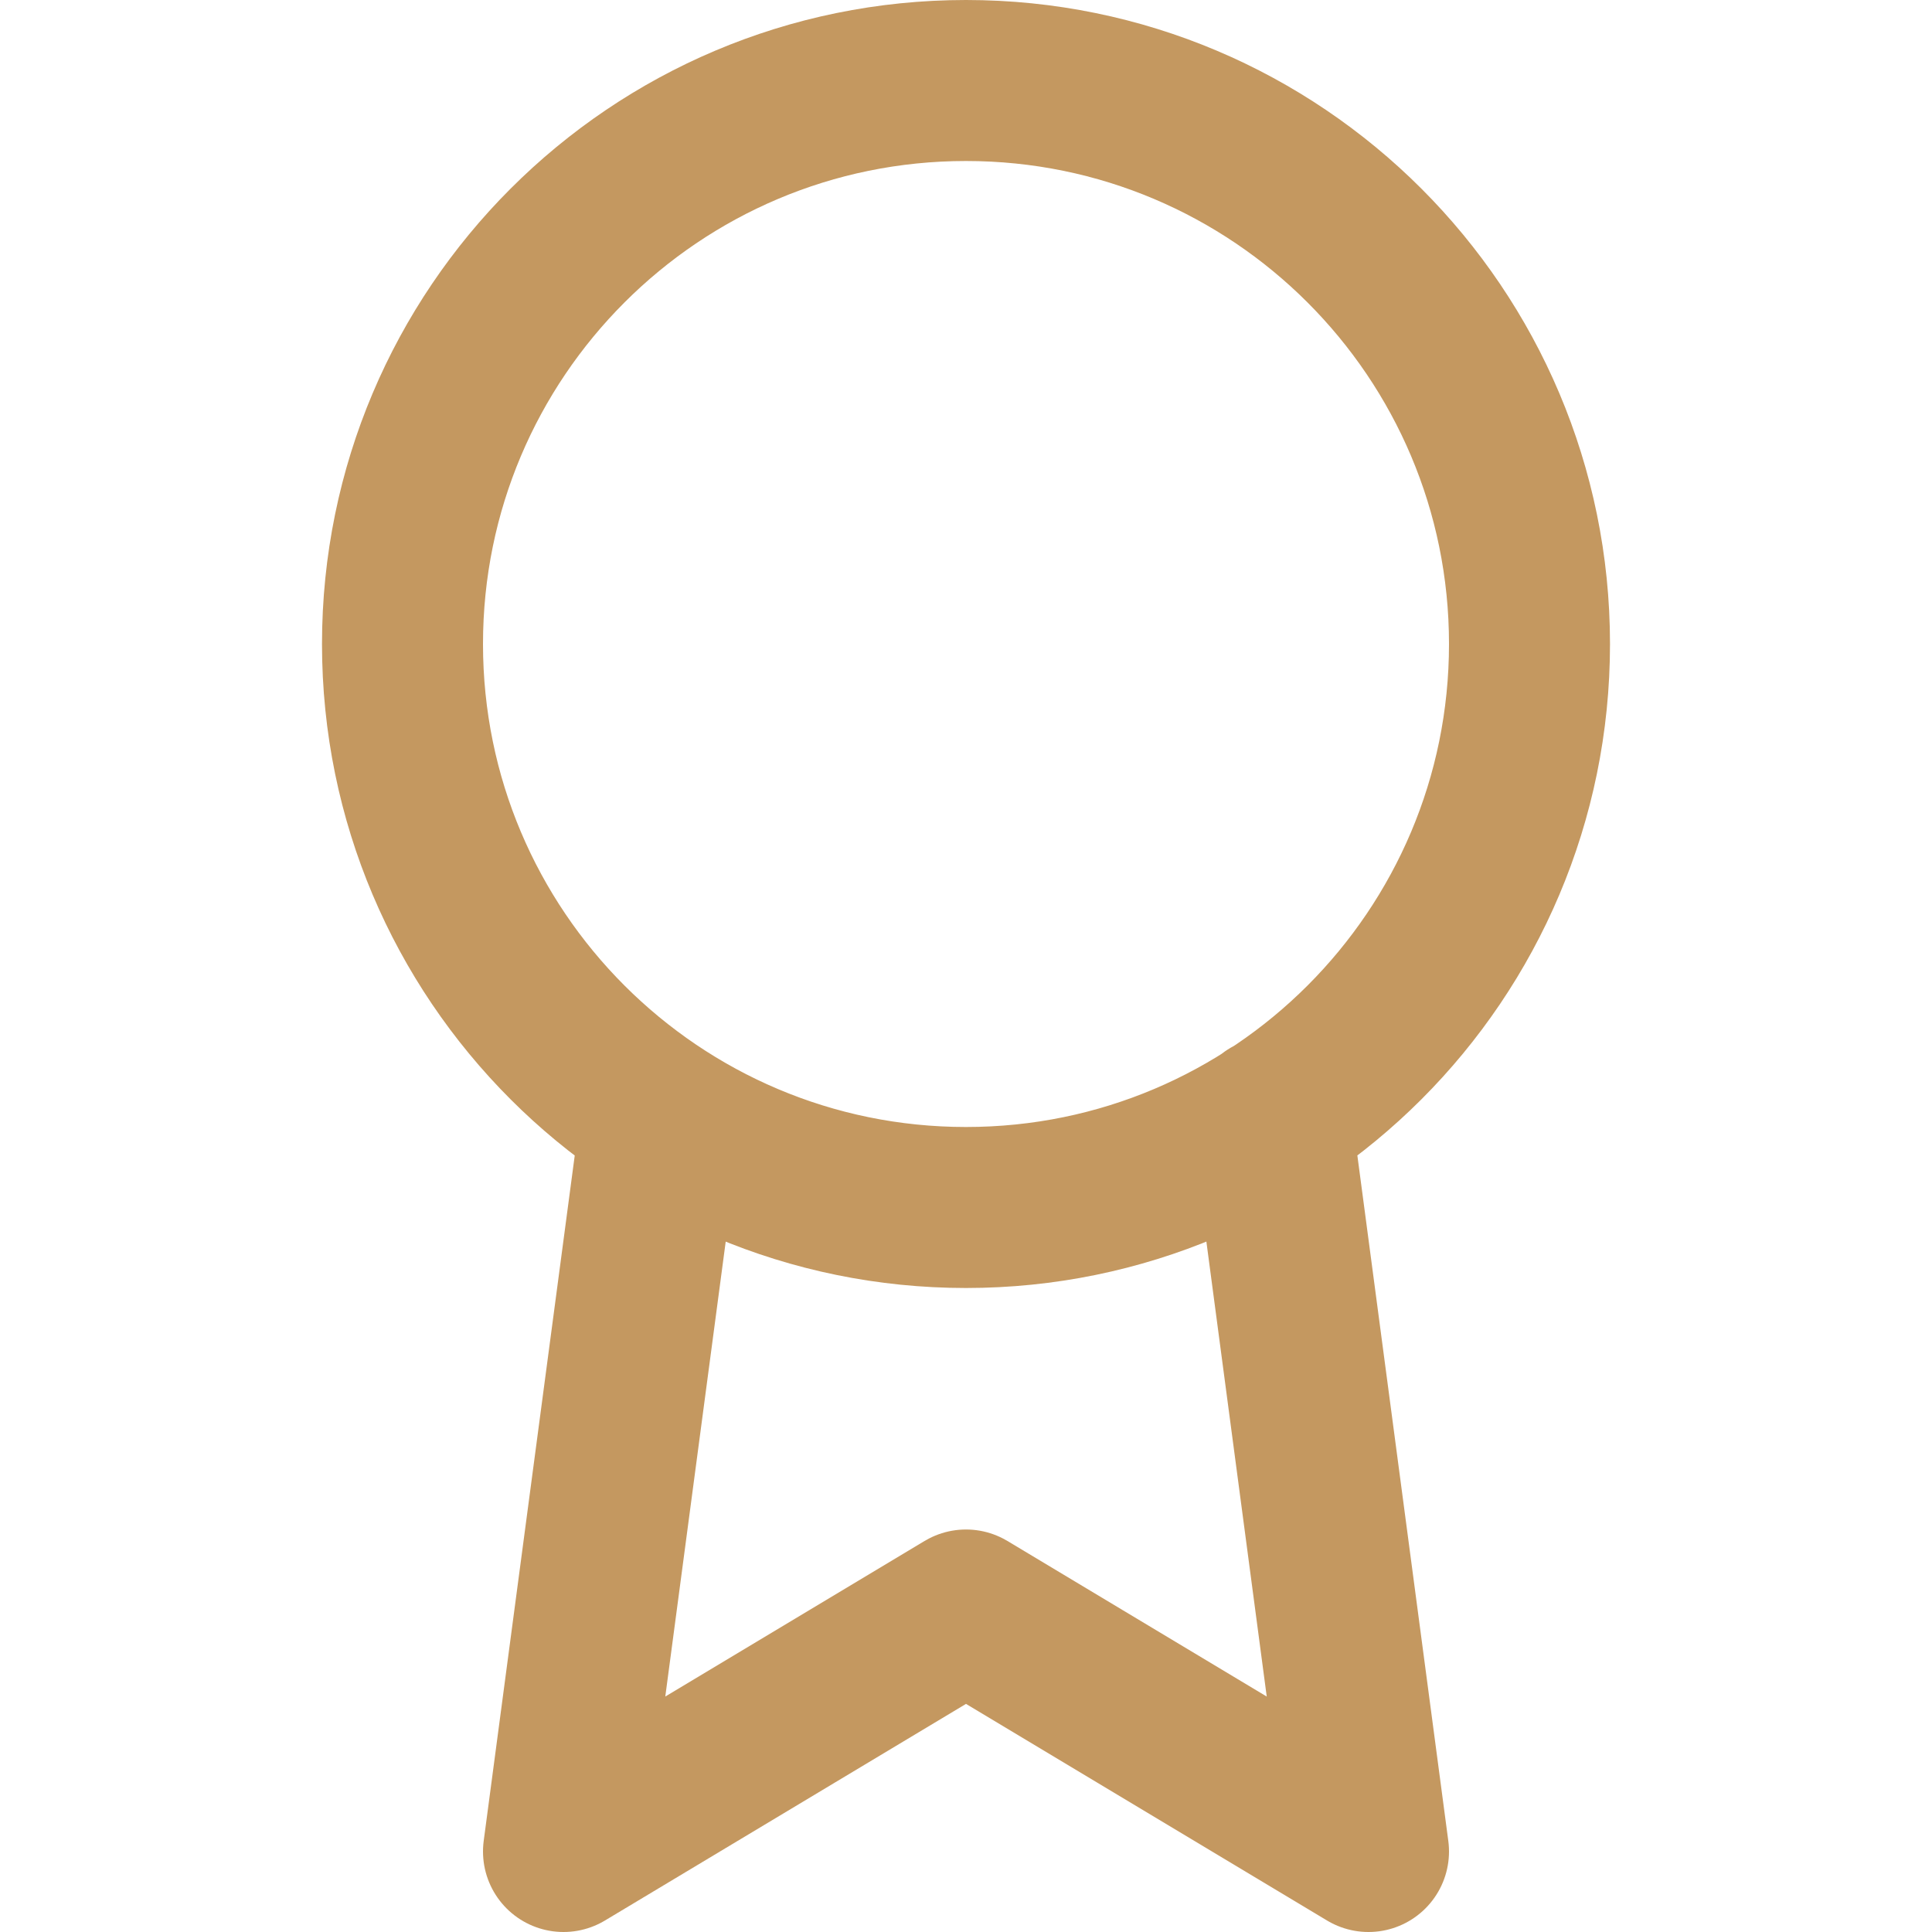 <svg width="48" height="48" viewBox="0 0 48 48" fill="none" xmlns="http://www.w3.org/2000/svg">
<path d="M16.42 27.78L14 46L24 40L34 46L31.58 27.76M38 16C38 23.732 31.732 30 24 30C16.268 30 10 23.732 10 16C10 8.268 16.268 2 24 2C31.732 2 38 8.268 38 16Z" stroke="#C49860" stroke-width="4" stroke-linecap="round" stroke-linejoin="round"></path>
</svg>
